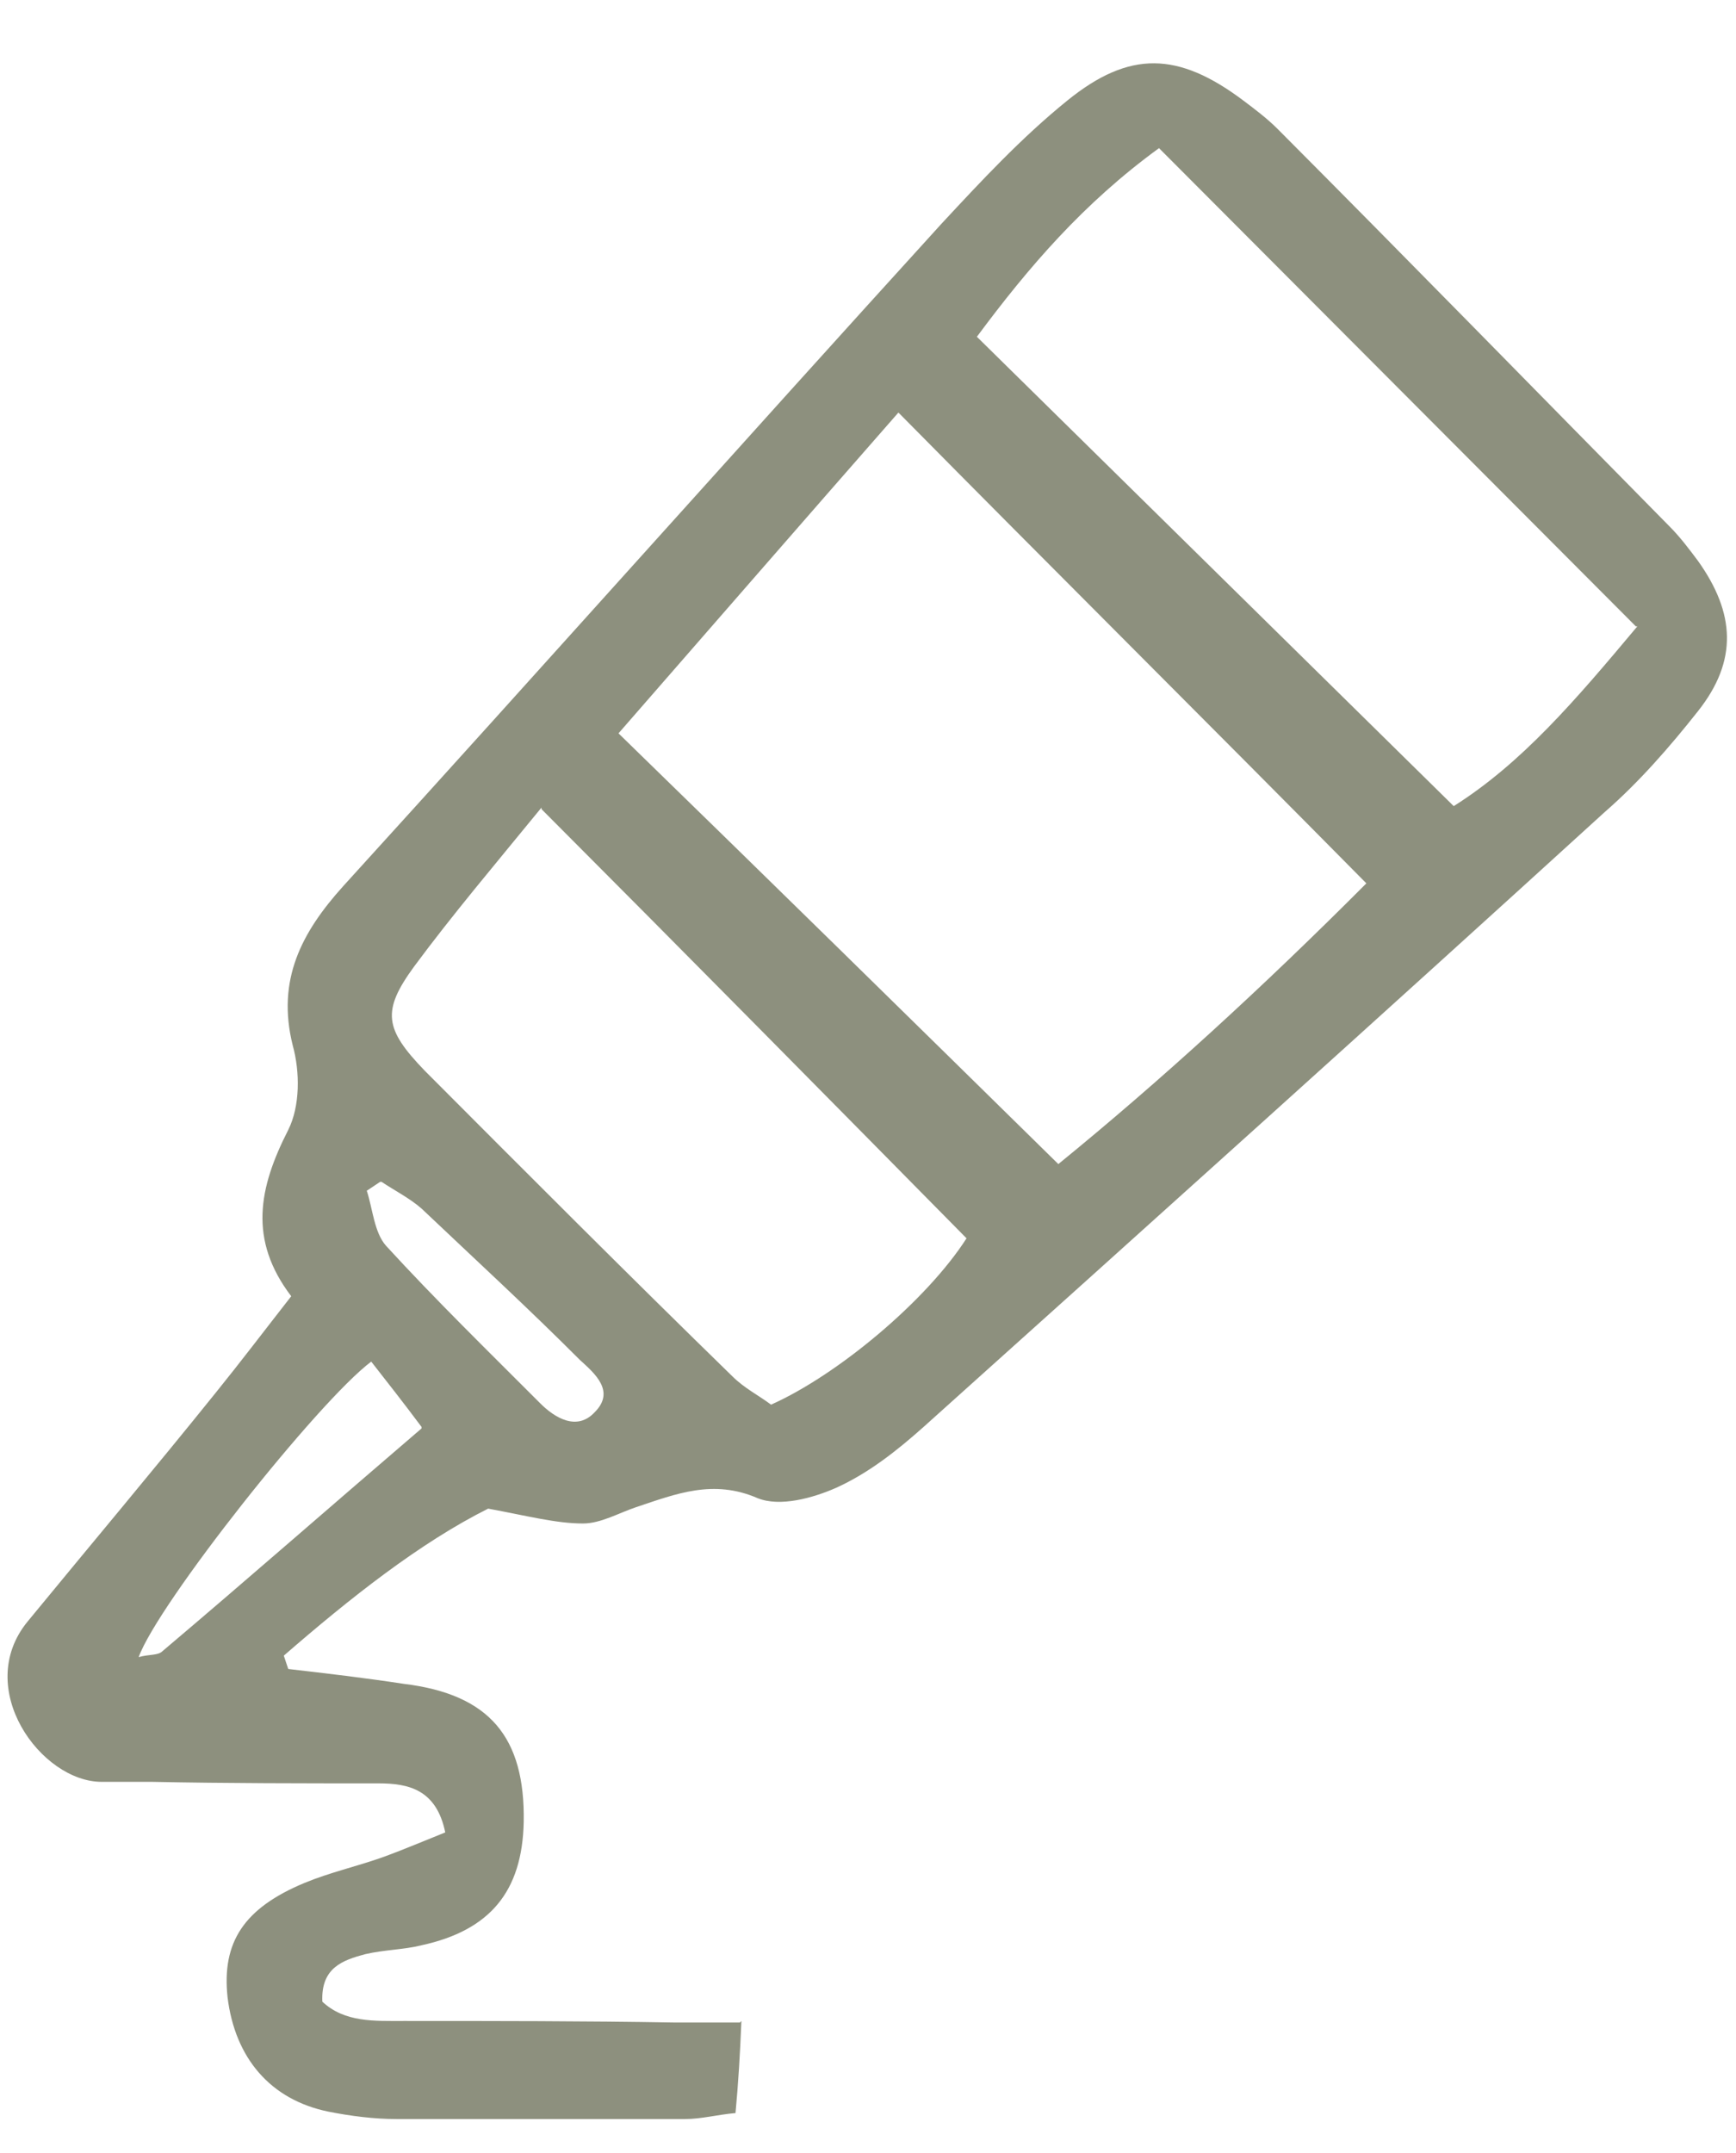 <svg width="25" height="31" viewBox="0 0 25 31" fill="none" xmlns="http://www.w3.org/2000/svg">
<path d="M10.677 29.099C10.656 29.591 10.634 29.976 10.592 30.425C10.336 30.447 10.101 30.511 9.867 30.511C8.48 30.511 7.094 30.511 5.708 30.511C5.388 30.511 5.047 30.468 4.727 30.404C3.895 30.233 3.384 29.634 3.277 28.757C3.192 27.966 3.512 27.474 4.386 27.111C4.748 26.961 5.132 26.875 5.495 26.747C5.793 26.64 6.092 26.512 6.412 26.384C6.284 25.763 5.879 25.678 5.452 25.678C4.365 25.678 3.277 25.678 2.189 25.656C1.955 25.656 1.699 25.656 1.464 25.656C0.59 25.656 -0.391 24.309 0.398 23.347C1.294 22.256 2.211 21.166 3.106 20.054C3.469 19.605 3.81 19.155 4.194 18.664C3.575 17.851 3.725 17.103 4.151 16.269C4.322 15.927 4.322 15.435 4.215 15.05C3.981 14.109 4.343 13.425 4.94 12.762C7.819 9.597 10.677 6.389 13.556 3.224C14.132 2.604 14.708 1.984 15.369 1.449C16.265 0.722 16.968 0.743 17.907 1.449C18.077 1.577 18.248 1.706 18.397 1.855C20.295 3.759 22.172 5.683 24.049 7.586C24.198 7.736 24.326 7.907 24.454 8.078C24.987 8.827 25.029 9.511 24.454 10.238C24.049 10.751 23.601 11.265 23.11 11.692C19.847 14.665 16.563 17.616 13.3 20.546C12.916 20.888 12.511 21.209 12.042 21.422C11.701 21.572 11.232 21.7 10.912 21.572C10.272 21.294 9.739 21.508 9.163 21.7C8.907 21.786 8.651 21.936 8.395 21.936C8.011 21.936 7.606 21.829 7.03 21.722C6.049 22.213 5.047 23.005 4.087 23.839L4.151 24.031C4.706 24.095 5.26 24.16 5.815 24.245C7.052 24.395 7.563 25.015 7.542 26.234C7.521 27.239 7.052 27.795 6.071 28.009C5.815 28.073 5.537 28.073 5.26 28.137C4.94 28.223 4.62 28.329 4.642 28.821C4.962 29.121 5.388 29.099 5.815 29.099C7.116 29.099 8.417 29.099 9.696 29.121C9.995 29.121 10.293 29.121 10.656 29.121L10.677 29.099ZM8.907 10.559C11.061 12.655 13.108 14.665 15.241 16.761C16.712 15.563 18.184 14.216 19.677 12.719C17.416 10.431 15.198 8.228 12.938 5.94C11.551 7.522 10.251 9.019 8.907 10.559ZM23.558 9.019C21.212 6.667 18.973 4.422 16.691 2.133C15.603 2.925 14.814 3.844 14.068 4.849C16.392 7.137 18.653 9.361 20.935 11.607C21.916 10.987 22.684 10.088 23.579 9.019H23.558ZM7.798 11.628C7.116 12.462 6.518 13.168 5.964 13.916C5.495 14.558 5.537 14.815 6.113 15.413C7.585 16.889 9.056 18.364 10.549 19.819C10.72 19.989 10.933 20.096 11.104 20.225C12.063 19.797 13.343 18.728 13.919 17.83C11.935 15.819 9.931 13.788 7.798 11.65V11.628ZM6.071 20.546C5.815 20.203 5.58 19.904 5.346 19.605C4.578 20.182 2.275 23.09 1.997 23.86C2.147 23.817 2.275 23.839 2.339 23.775C3.554 22.748 4.748 21.7 6.071 20.567V20.546ZM5.474 17.017C5.474 17.017 5.346 17.103 5.282 17.145C5.367 17.402 5.388 17.744 5.559 17.937C6.263 18.706 7.03 19.455 7.777 20.203C7.99 20.417 8.31 20.61 8.566 20.332C8.864 20.032 8.566 19.776 8.353 19.583C7.606 18.835 6.838 18.129 6.071 17.402C5.9 17.252 5.687 17.145 5.495 17.017H5.474Z" fill="#8D907E"/>
</svg>
